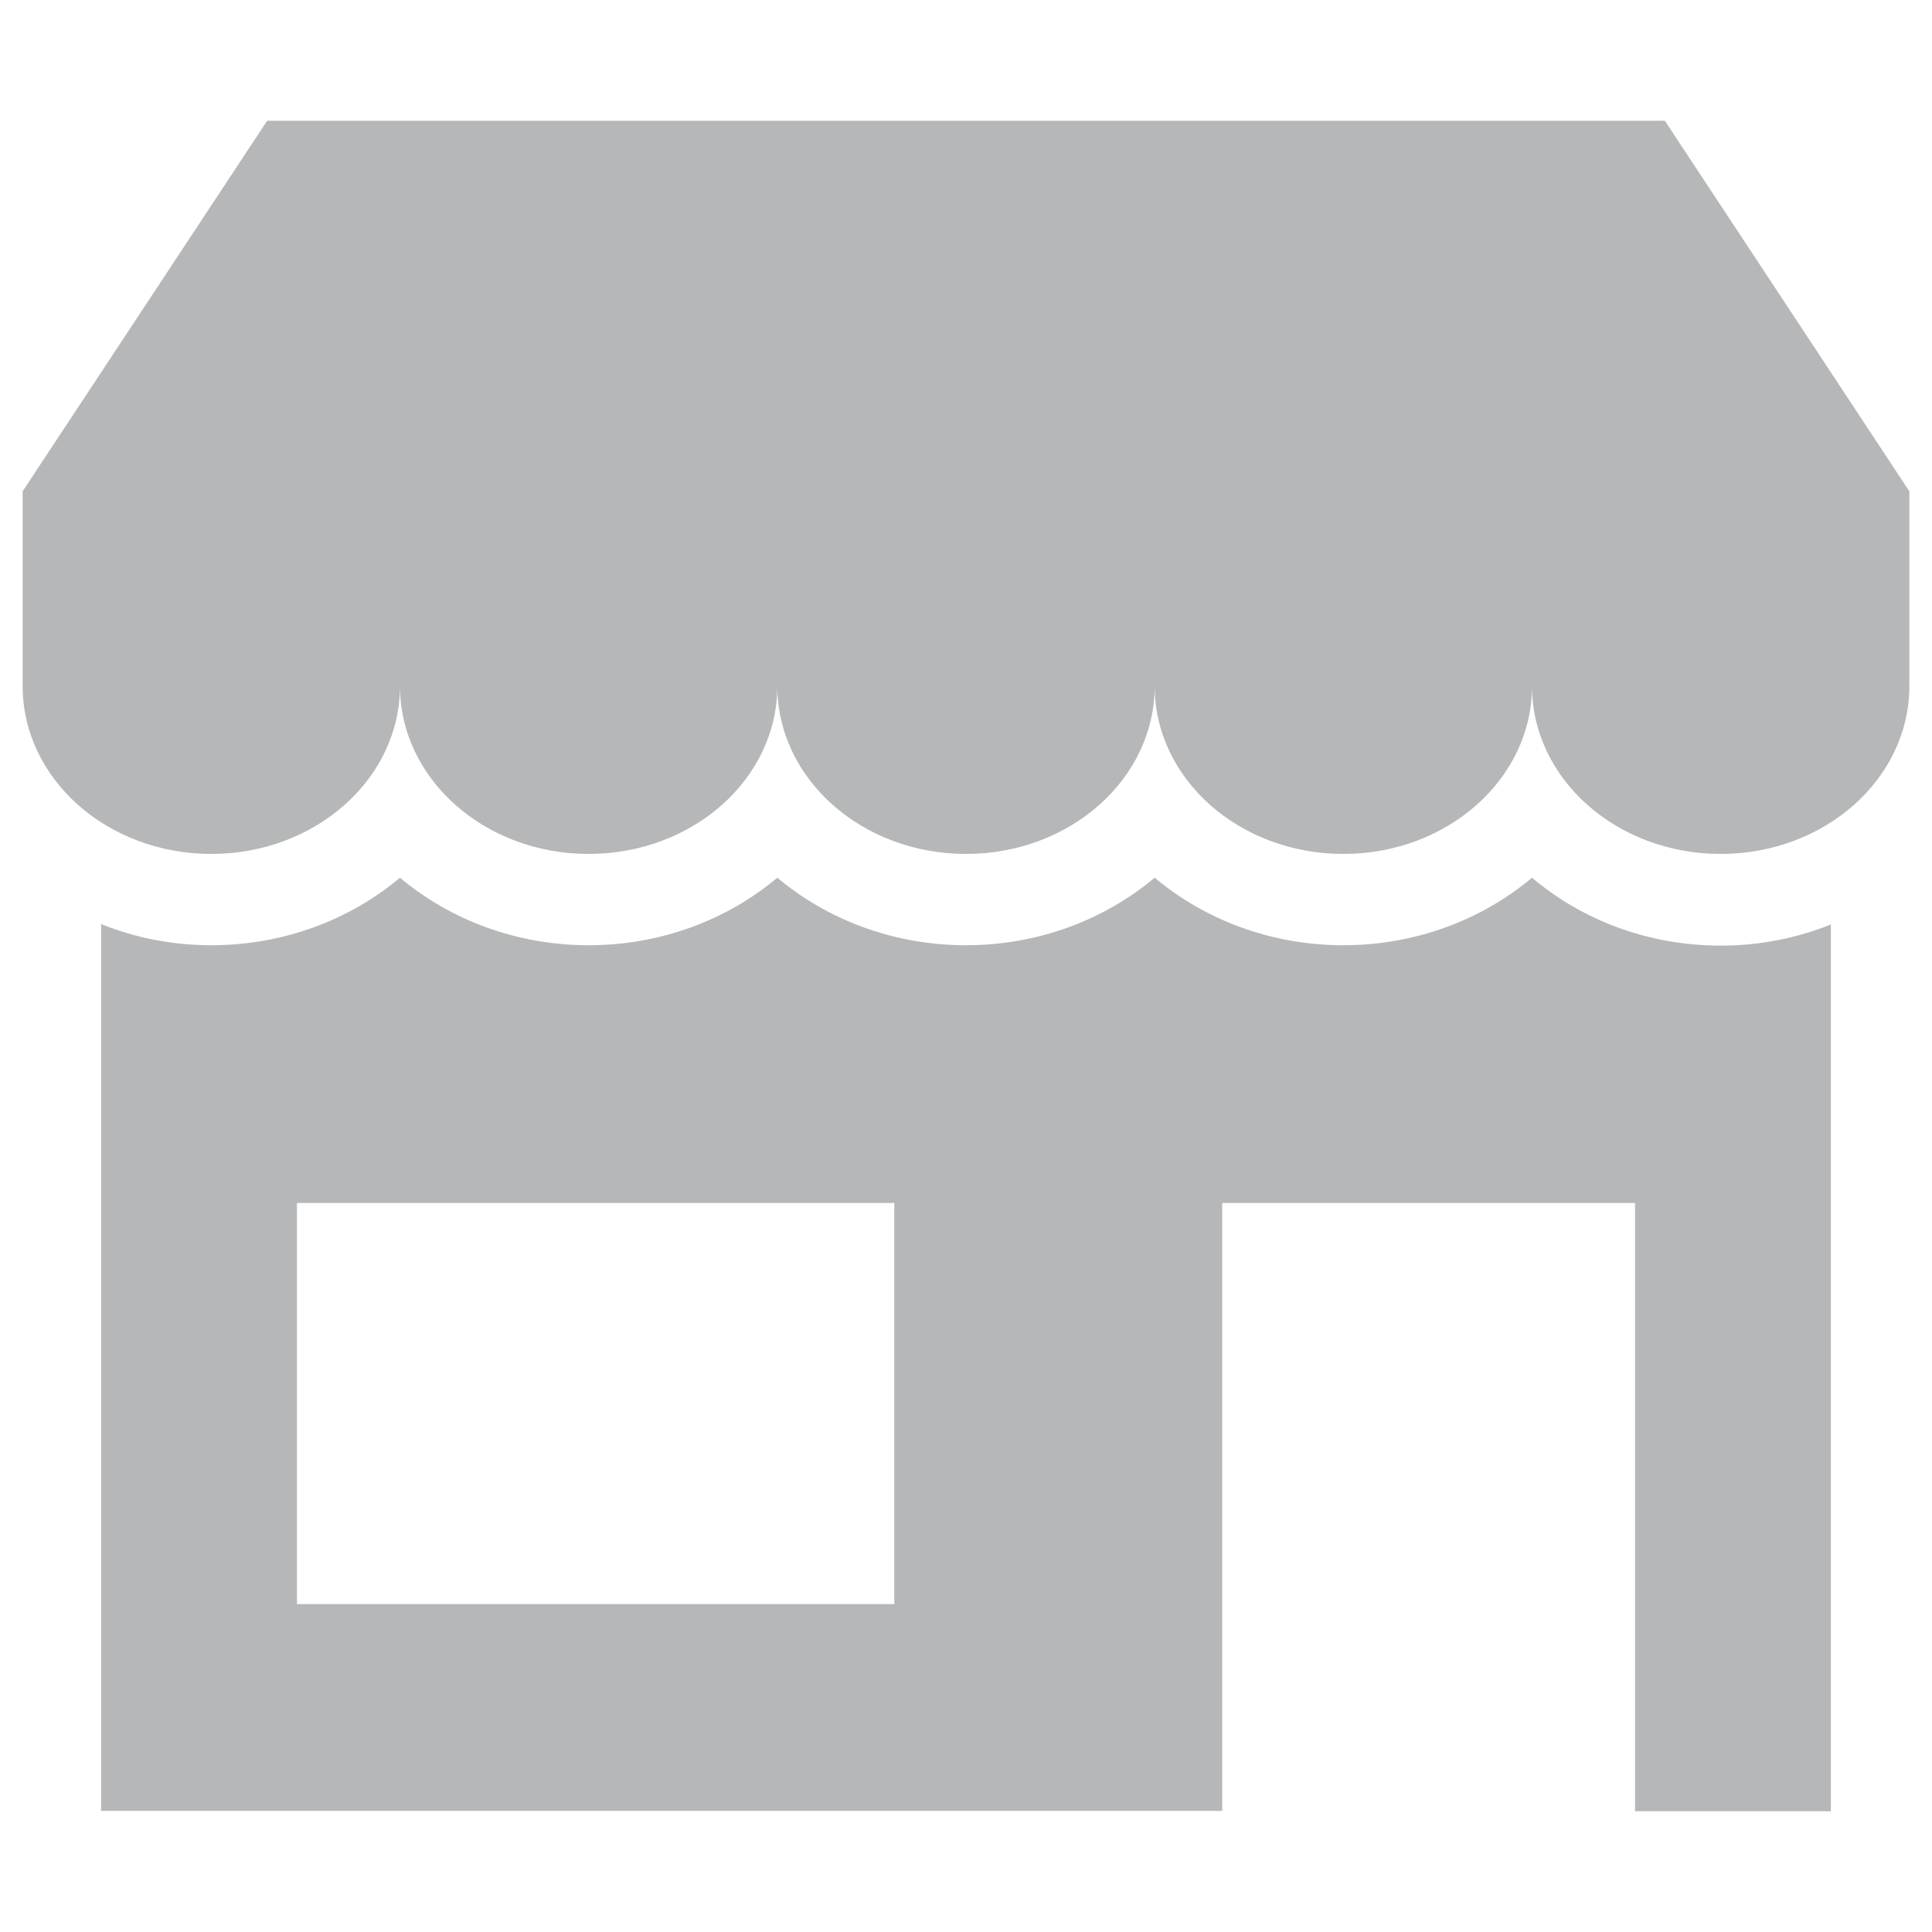<?xml version="1.0" encoding="utf-8"?>
<!-- Generator: Adobe Illustrator 19.1.0, SVG Export Plug-In . SVG Version: 6.00 Build 0)  -->
<svg version="1.1" id="Layer_1" xmlns="http://www.w3.org/2000/svg" xmlns:xlink="http://www.w3.org/1999/xlink" x="0px" y="0px"
	 viewBox="0 0 512 512" style="enable-background:new 0 0 512 512;" xml:space="preserve">
<style type="text/css">
		path{fill:#202629;opacity:0.33}
</style>
<g>
	<path d="M506,130.2L441.2,32H70.8L6,130.2v51.5h0c0,0,0,0,0,0.1c0,24.6,22.4,44.5,50,44.5c27.6,0,50-19.9,50-44.5
		c0,24.6,22.4,44.5,50,44.5c27.6,0,50-19.9,50-44.5c0,24.6,22.4,44.5,50,44.5c27.6,0,50-19.9,50-44.5c0,24.6,22.4,44.5,50,44.5
		c27.6,0,50-19.9,50-44.5c0,24.6,22.4,44.5,50,44.5c27.6,0,50-19.9,50-44.5c0,0,0,0,0-0.1h0V130.2z"/>
	<path d="M406,232.6c-13.2,11.1-30.8,17.9-50,17.9c-19.2,0-36.8-6.8-50-17.9c-13.2,11.1-30.8,17.9-50,17.9s-36.8-6.8-50-17.9
		c-13.2,11.1-30.8,17.9-50,17.9c-19.2,0-36.8-6.8-50-17.9c-13.2,11.1-30.8,17.9-50,17.9c-10.4,0-20.2-2-29.2-5.6v235h297.1V318.8
		h109.4V480h51.9V245c-9,3.6-18.8,5.6-29.2,5.6C436.8,250.6,419.2,243.8,406,232.6z M237,425.1H78.7V318.8H237V425.1z"/>
</g>
</svg>
